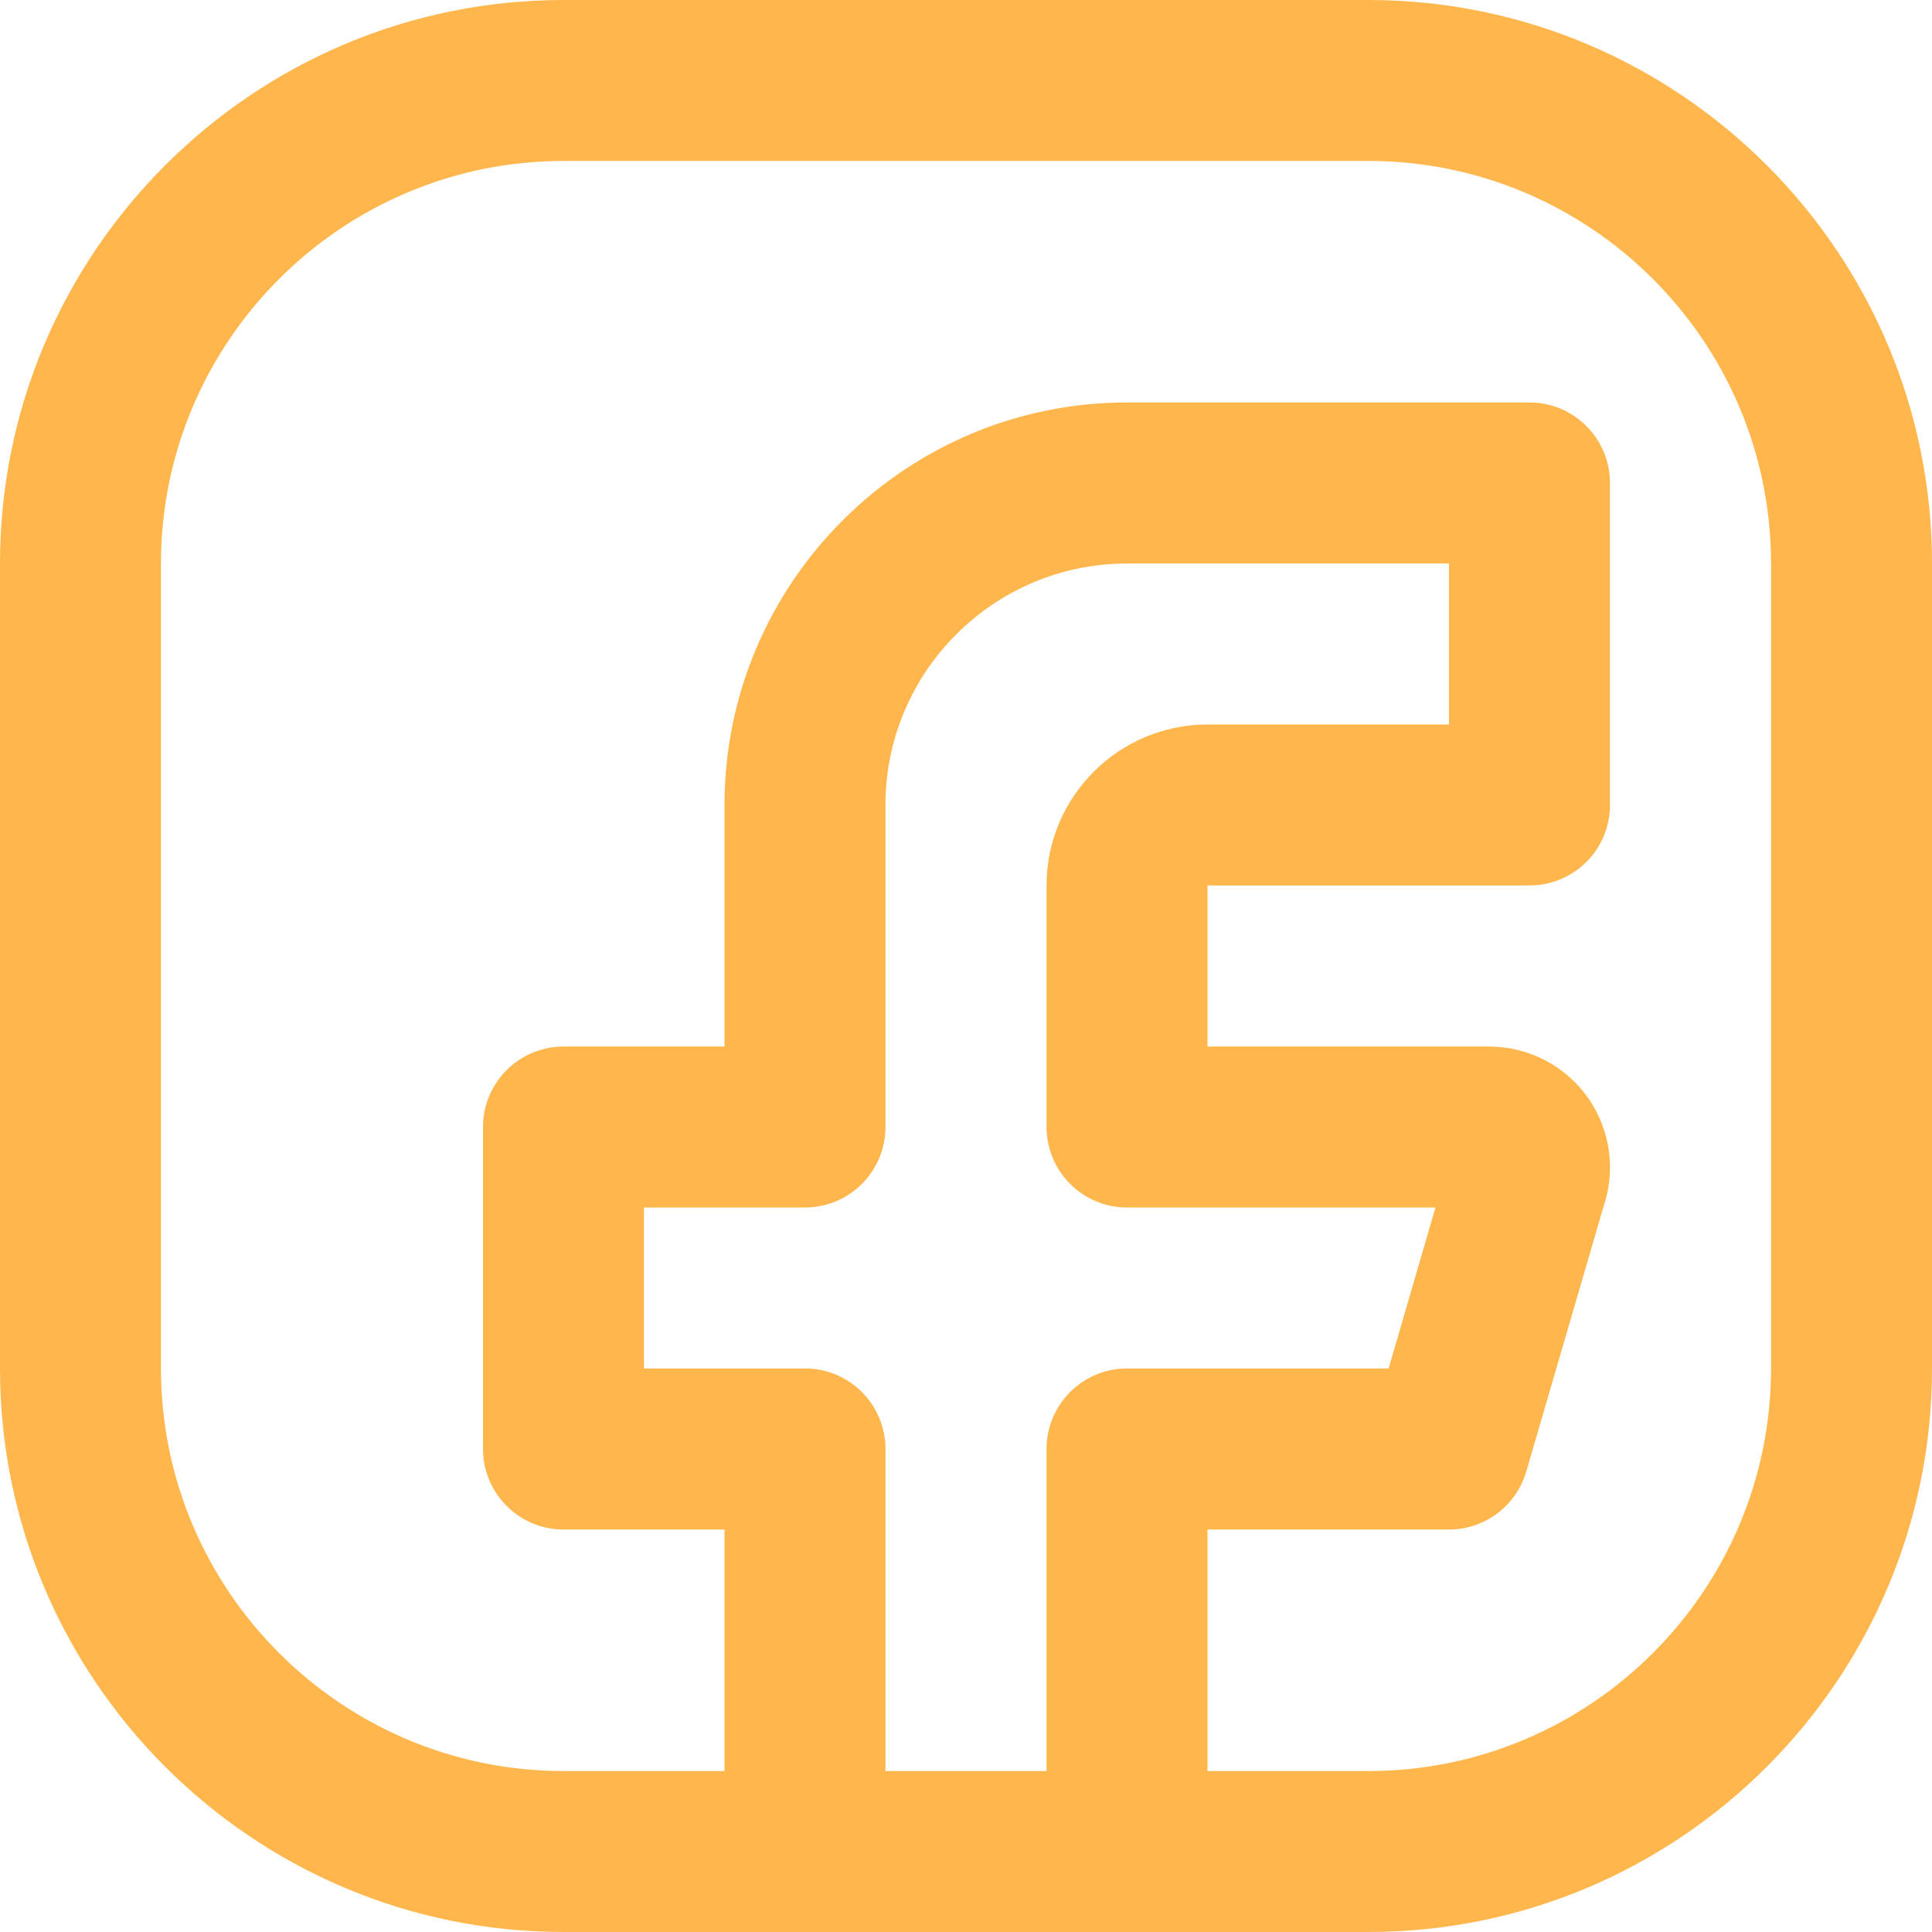 <svg width="16" height="16" viewBox="0 0 16 16" fill="none" xmlns="http://www.w3.org/2000/svg">
<g clip-path="url(#clip0)">
<path d="M11.333 0H4.667C2.093 0 0 2.093 0 4.667V11.333C0 13.907 2.093 16 4.667 16H11.333C13.907 16 16 13.907 16 11.333V4.667C16 2.093 13.907 0 11.333 0ZM7.333 12C7.333 11.632 7.035 11.333 6.667 11.333H5.333V10H6.667C7.035 10 7.333 9.701 7.333 9.333V6.667C7.333 5.564 8.23 4.667 9.333 4.667H12V6H10C9.265 6 8.667 6.598 8.667 7.333V9.333C8.667 9.701 8.965 10 9.333 10H11.888L11.5 11.333H9.333C8.965 11.333 8.667 11.632 8.667 12V14.667H7.333V12ZM14.667 11.333C14.667 13.171 13.171 14.667 11.333 14.667H10V12.667H12C12.297 12.667 12.557 12.471 12.64 12.186L13.281 9.988C13.382 9.688 13.336 9.358 13.155 9.097C12.968 8.828 12.661 8.667 12.333 8.667H10V7.333H12.667C13.035 7.333 13.333 7.035 13.333 6.667V4C13.333 3.632 13.035 3.333 12.667 3.333H9.333C7.495 3.333 6 4.829 6 6.667V8.667H4.667C4.299 8.667 4 8.965 4 9.333V12C4 12.368 4.299 12.667 4.667 12.667H6V14.667H4.667C2.829 14.667 1.333 13.171 1.333 11.333V4.667C1.333 2.829 2.829 1.333 4.667 1.333H11.333C13.171 1.333 14.667 2.829 14.667 4.667V11.333Z" fill="#FFB74D"/>
</g>
<defs>
<clipPath id="clip0">
<rect width="16" height="16" fill="white"/>
</clipPath>
</defs>
</svg>
